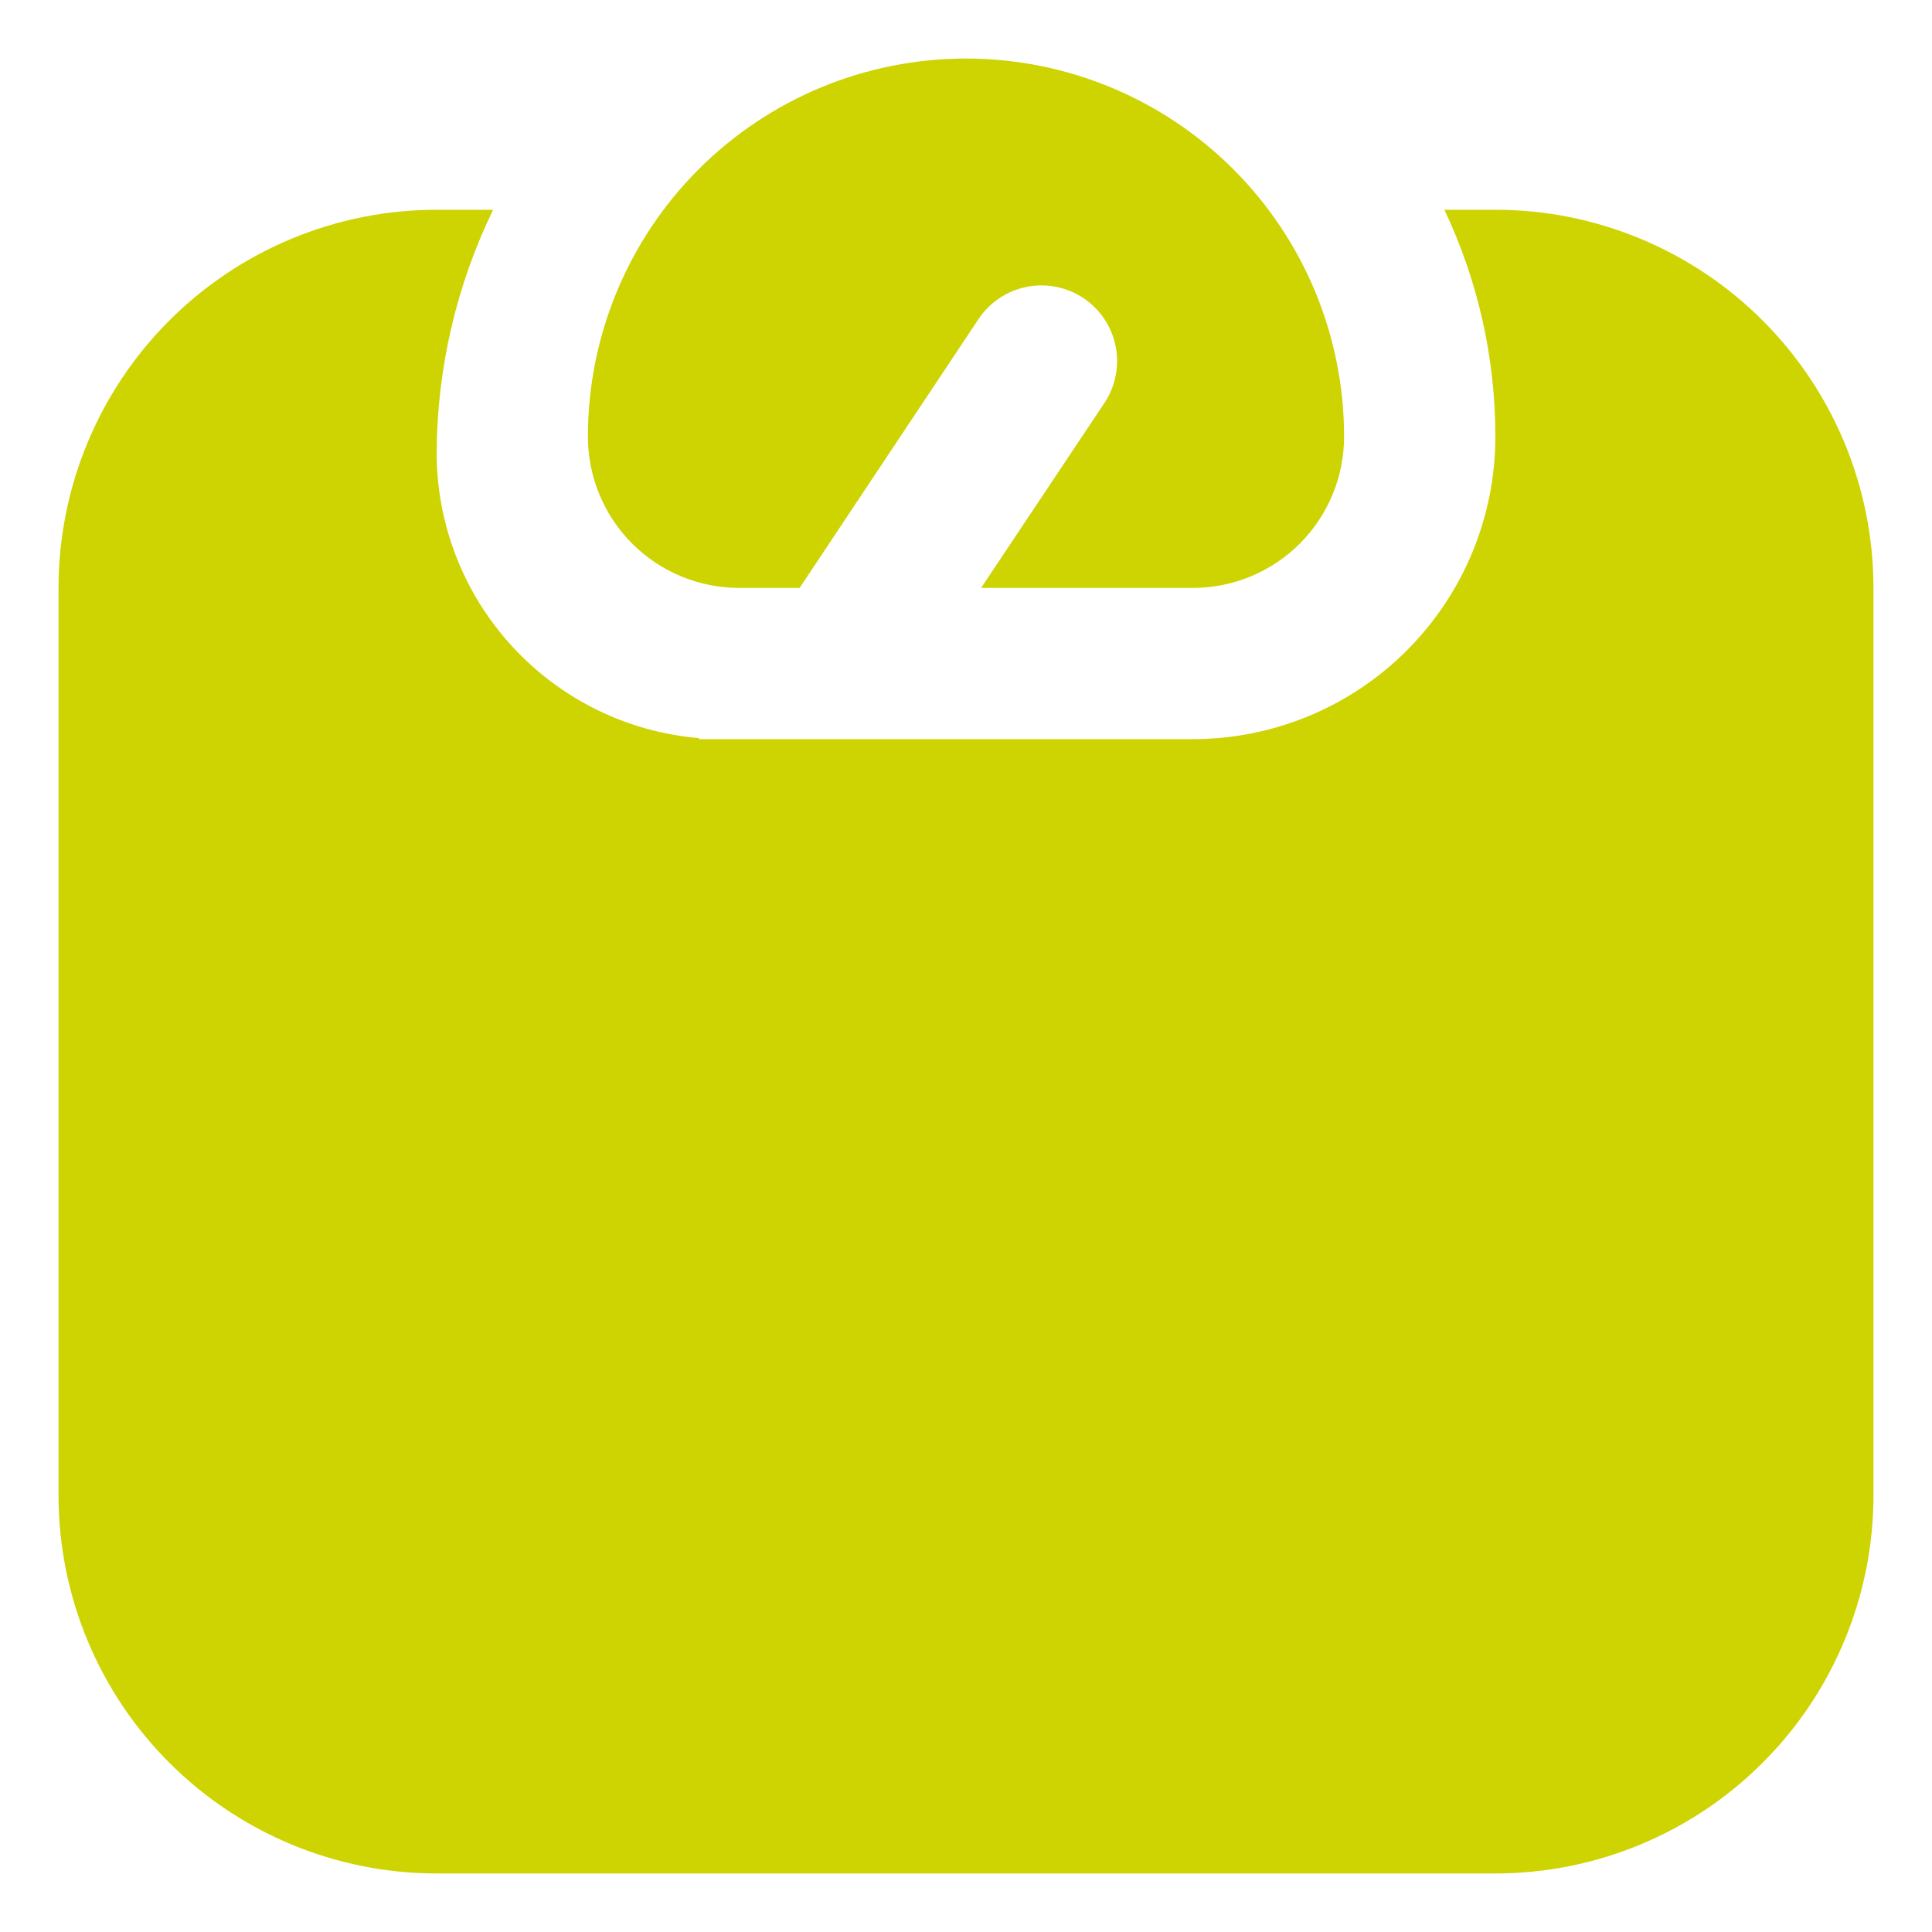 <svg width="33" height="33" viewBox="0 0 33 33" fill="none" xmlns="http://www.w3.org/2000/svg">
<g id="scale 1">
<path id="Vector" d="M10.042 7.458C10.042 5.745 10.722 4.103 11.933 2.892C13.144 1.68 14.787 1 16.5 1C18.213 1 19.856 1.68 21.067 2.892C22.278 4.103 22.958 5.745 22.958 7.458C22.958 8.143 22.686 8.801 22.202 9.285C21.717 9.77 21.06 10.042 20.375 10.042H16.758L18.864 6.884C19.054 6.599 19.123 6.25 19.056 5.914C18.989 5.578 18.791 5.282 18.506 5.092C18.221 4.902 17.872 4.833 17.536 4.9C17.2 4.967 16.904 5.165 16.714 5.45L13.658 10.042H12.625C11.94 10.042 11.283 9.77 10.798 9.285C10.314 8.801 10.042 8.143 10.042 7.458ZM25.542 3.583H24.671C25.245 4.794 25.543 6.118 25.542 7.458C25.542 8.829 24.997 10.143 24.028 11.112C23.059 12.081 21.745 12.625 20.375 12.625H11.935L11.946 12.608C10.723 12.506 9.584 11.948 8.753 11.046C7.922 10.144 7.46 8.963 7.458 7.736C7.465 6.297 7.794 4.878 8.423 3.583H7.458C5.745 3.583 4.103 4.264 2.892 5.475C1.68 6.686 1 8.329 1 10.042L1 25.542C1 26.39 1.167 27.23 1.492 28.013C1.816 28.797 2.292 29.509 2.892 30.108C4.103 31.32 5.745 32 7.458 32H25.542C26.39 32 27.23 31.833 28.013 31.508C28.797 31.184 29.509 30.708 30.108 30.108C30.708 29.509 31.184 28.797 31.508 28.013C31.833 27.23 32 26.39 32 25.542V10.042C32 9.194 31.833 8.354 31.508 7.57C31.184 6.787 30.708 6.075 30.108 5.475C29.509 4.875 28.797 4.4 28.013 4.075C27.23 3.75 26.39 3.583 25.542 3.583Z" fill="#CED302"/>
</g>
</svg>
